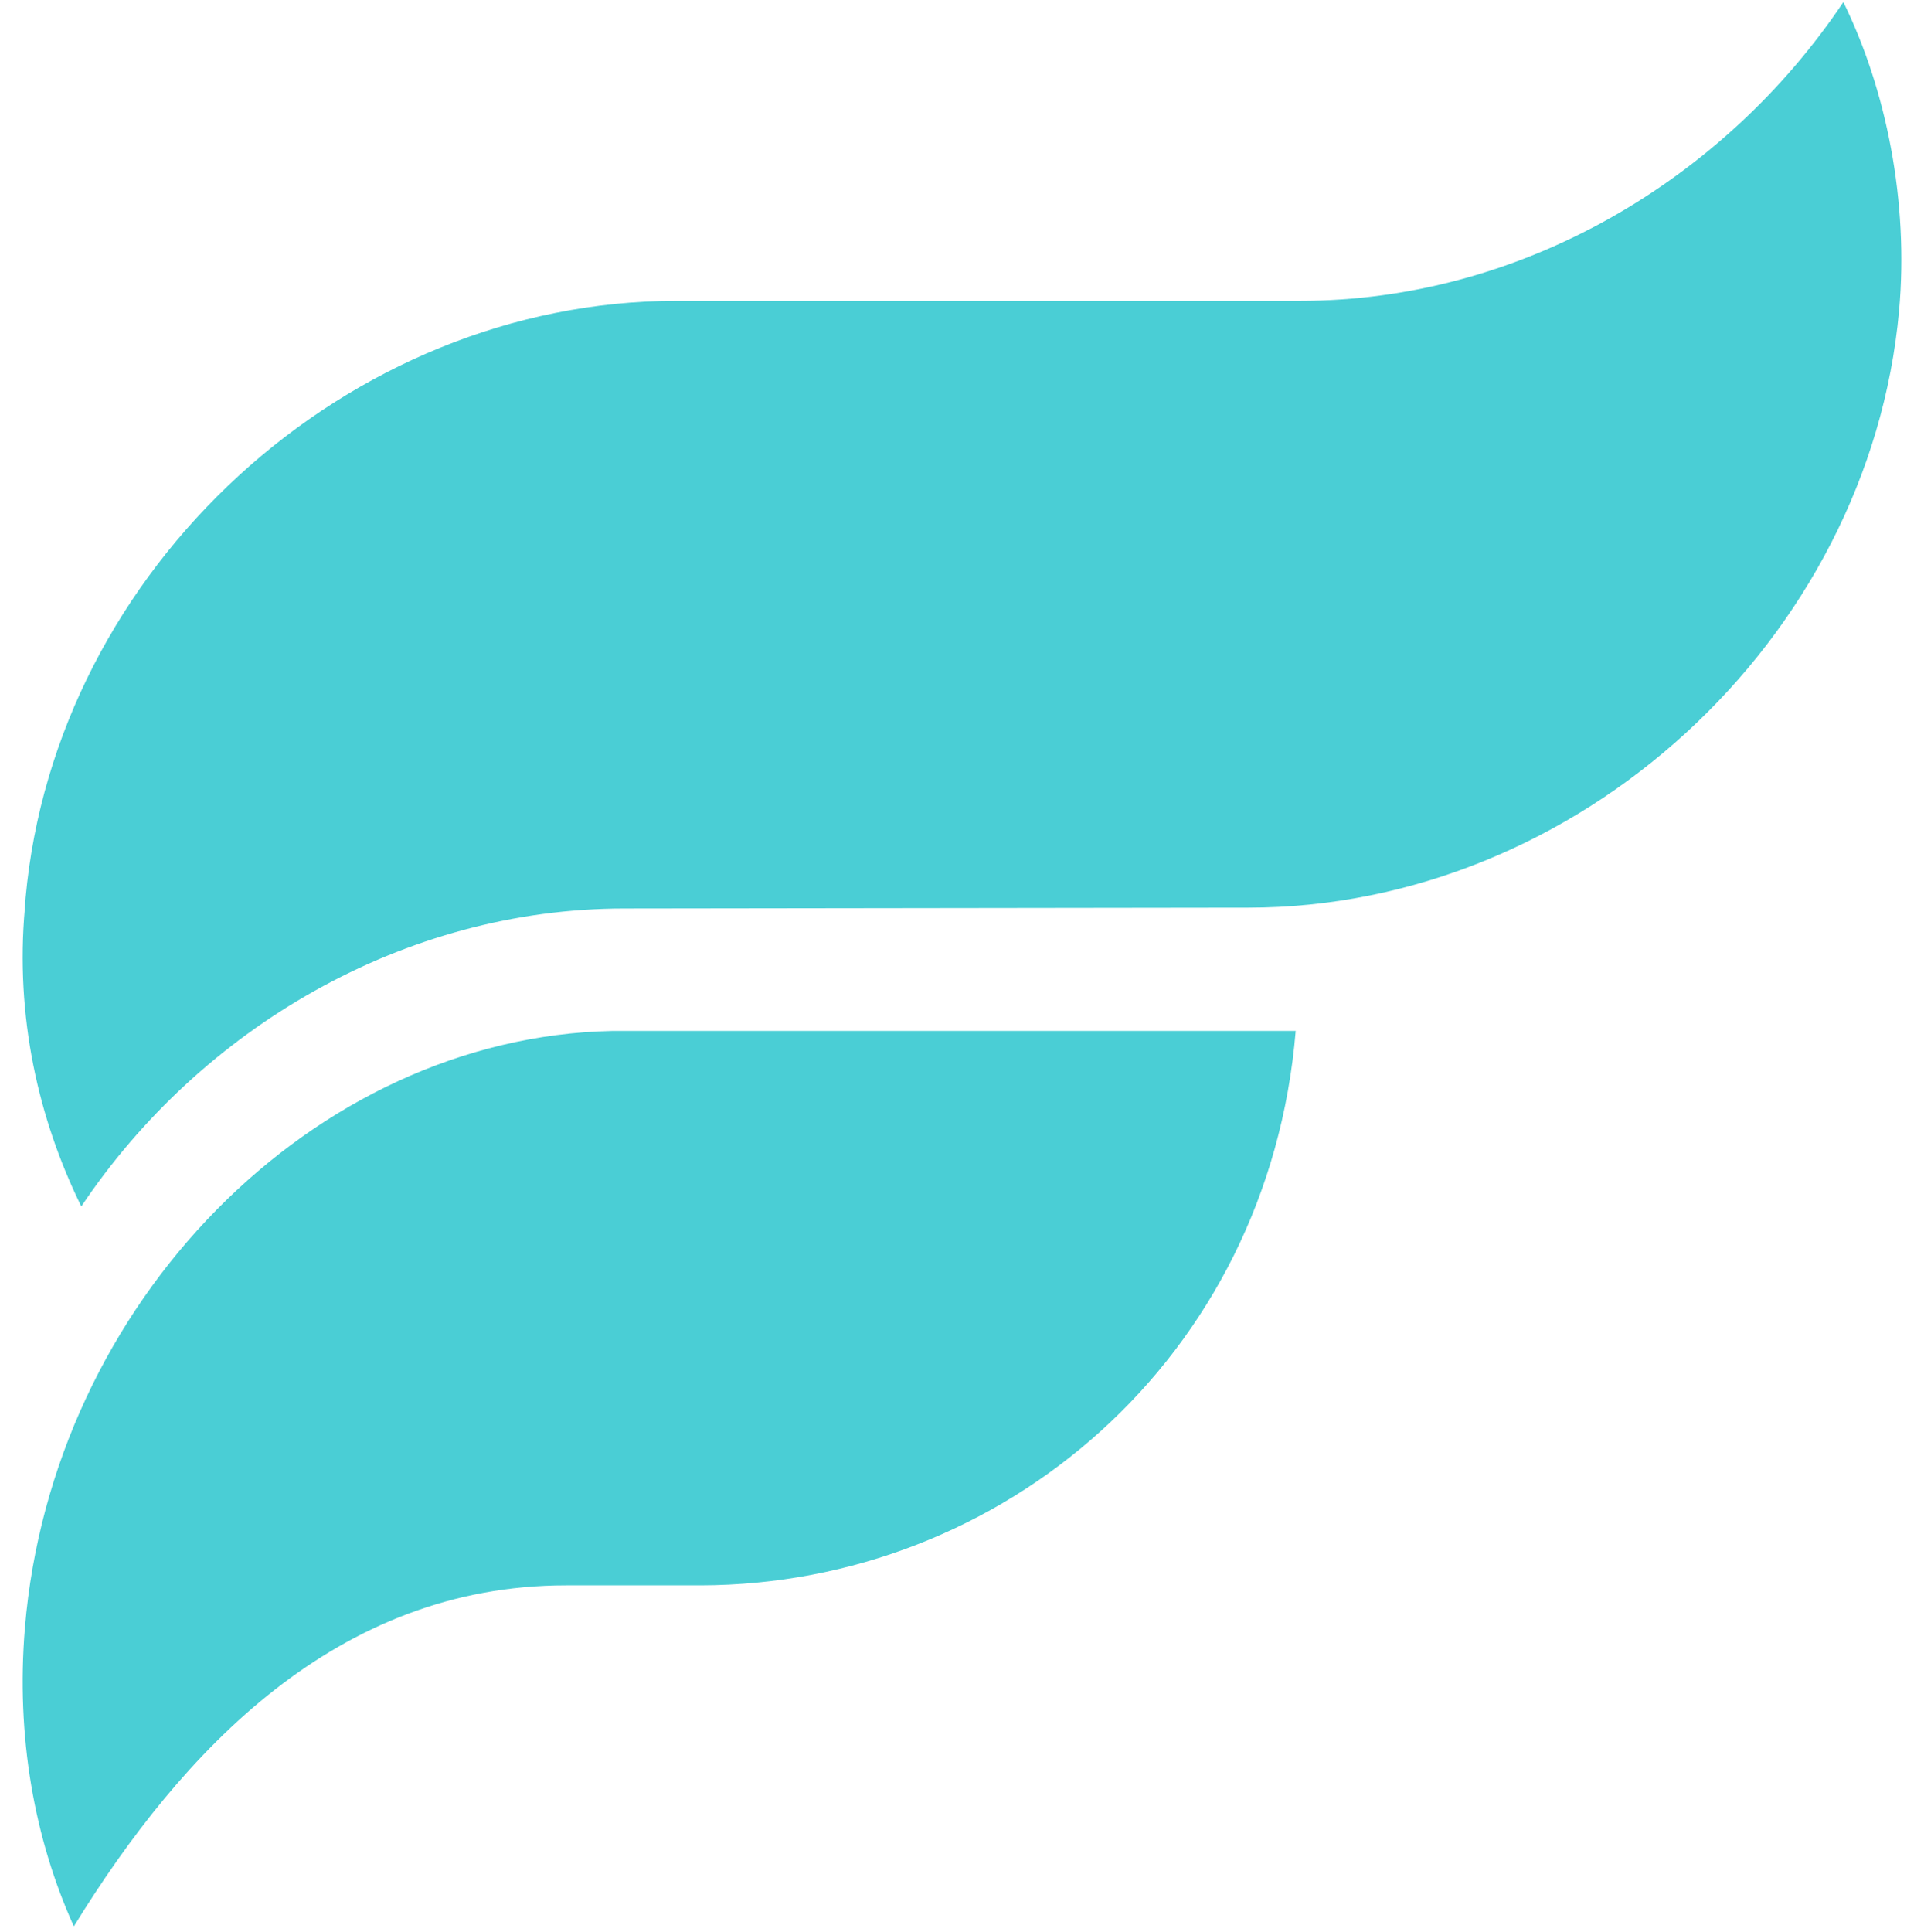 <?xml version="1.0" encoding="UTF-8"?>
<svg xmlns="http://www.w3.org/2000/svg" width="260" height="261" viewBox="0 0 260 261" fill="none">
  <g clip-path="url(#clip0_335_422)">
    <path d="M256.631 41.964C256.575 42.44 256.687 41.516 256.631 41.964C257.946 27.267 254.923 12.15 249.1 0.281C232.976 24.356 205.514 40.648 175.701 40.648H92.252C91.973 40.648 91.721 40.648 91.441 40.648C46.875 40.648 7.488 76.788 3.457 121.325C3.406 121.89 3.41 122.143 3.363 122.669C2.048 137.366 5.165 151.139 10.987 163.008C27.111 138.933 54.573 122.753 84.386 122.753L167.835 122.641C168.115 122.641 168.367 122.641 168.647 122.641C213.213 122.641 252.6 86.529 256.631 41.964Z" fill="#4ACED5"></path>
    <path d="M101.375 139.293H82.669C42.374 140.161 7.02 175.965 3.366 219.942C2.157 234.639 4.627 248.412 9.979 260.281C24.62 236.487 45.54 214.202 76.493 214.202H94.685C135.417 214.118 171.415 183.607 175.094 139.293H101.349H101.375Z" fill="#4ACED5"></path>
  </g>
  <defs>
    <clipPath id="clip0_335_422">
      <rect width="260" height="260" fill="white" transform="translate(0 0.281)"></rect>
    </clipPath>
  </defs>
</svg>
